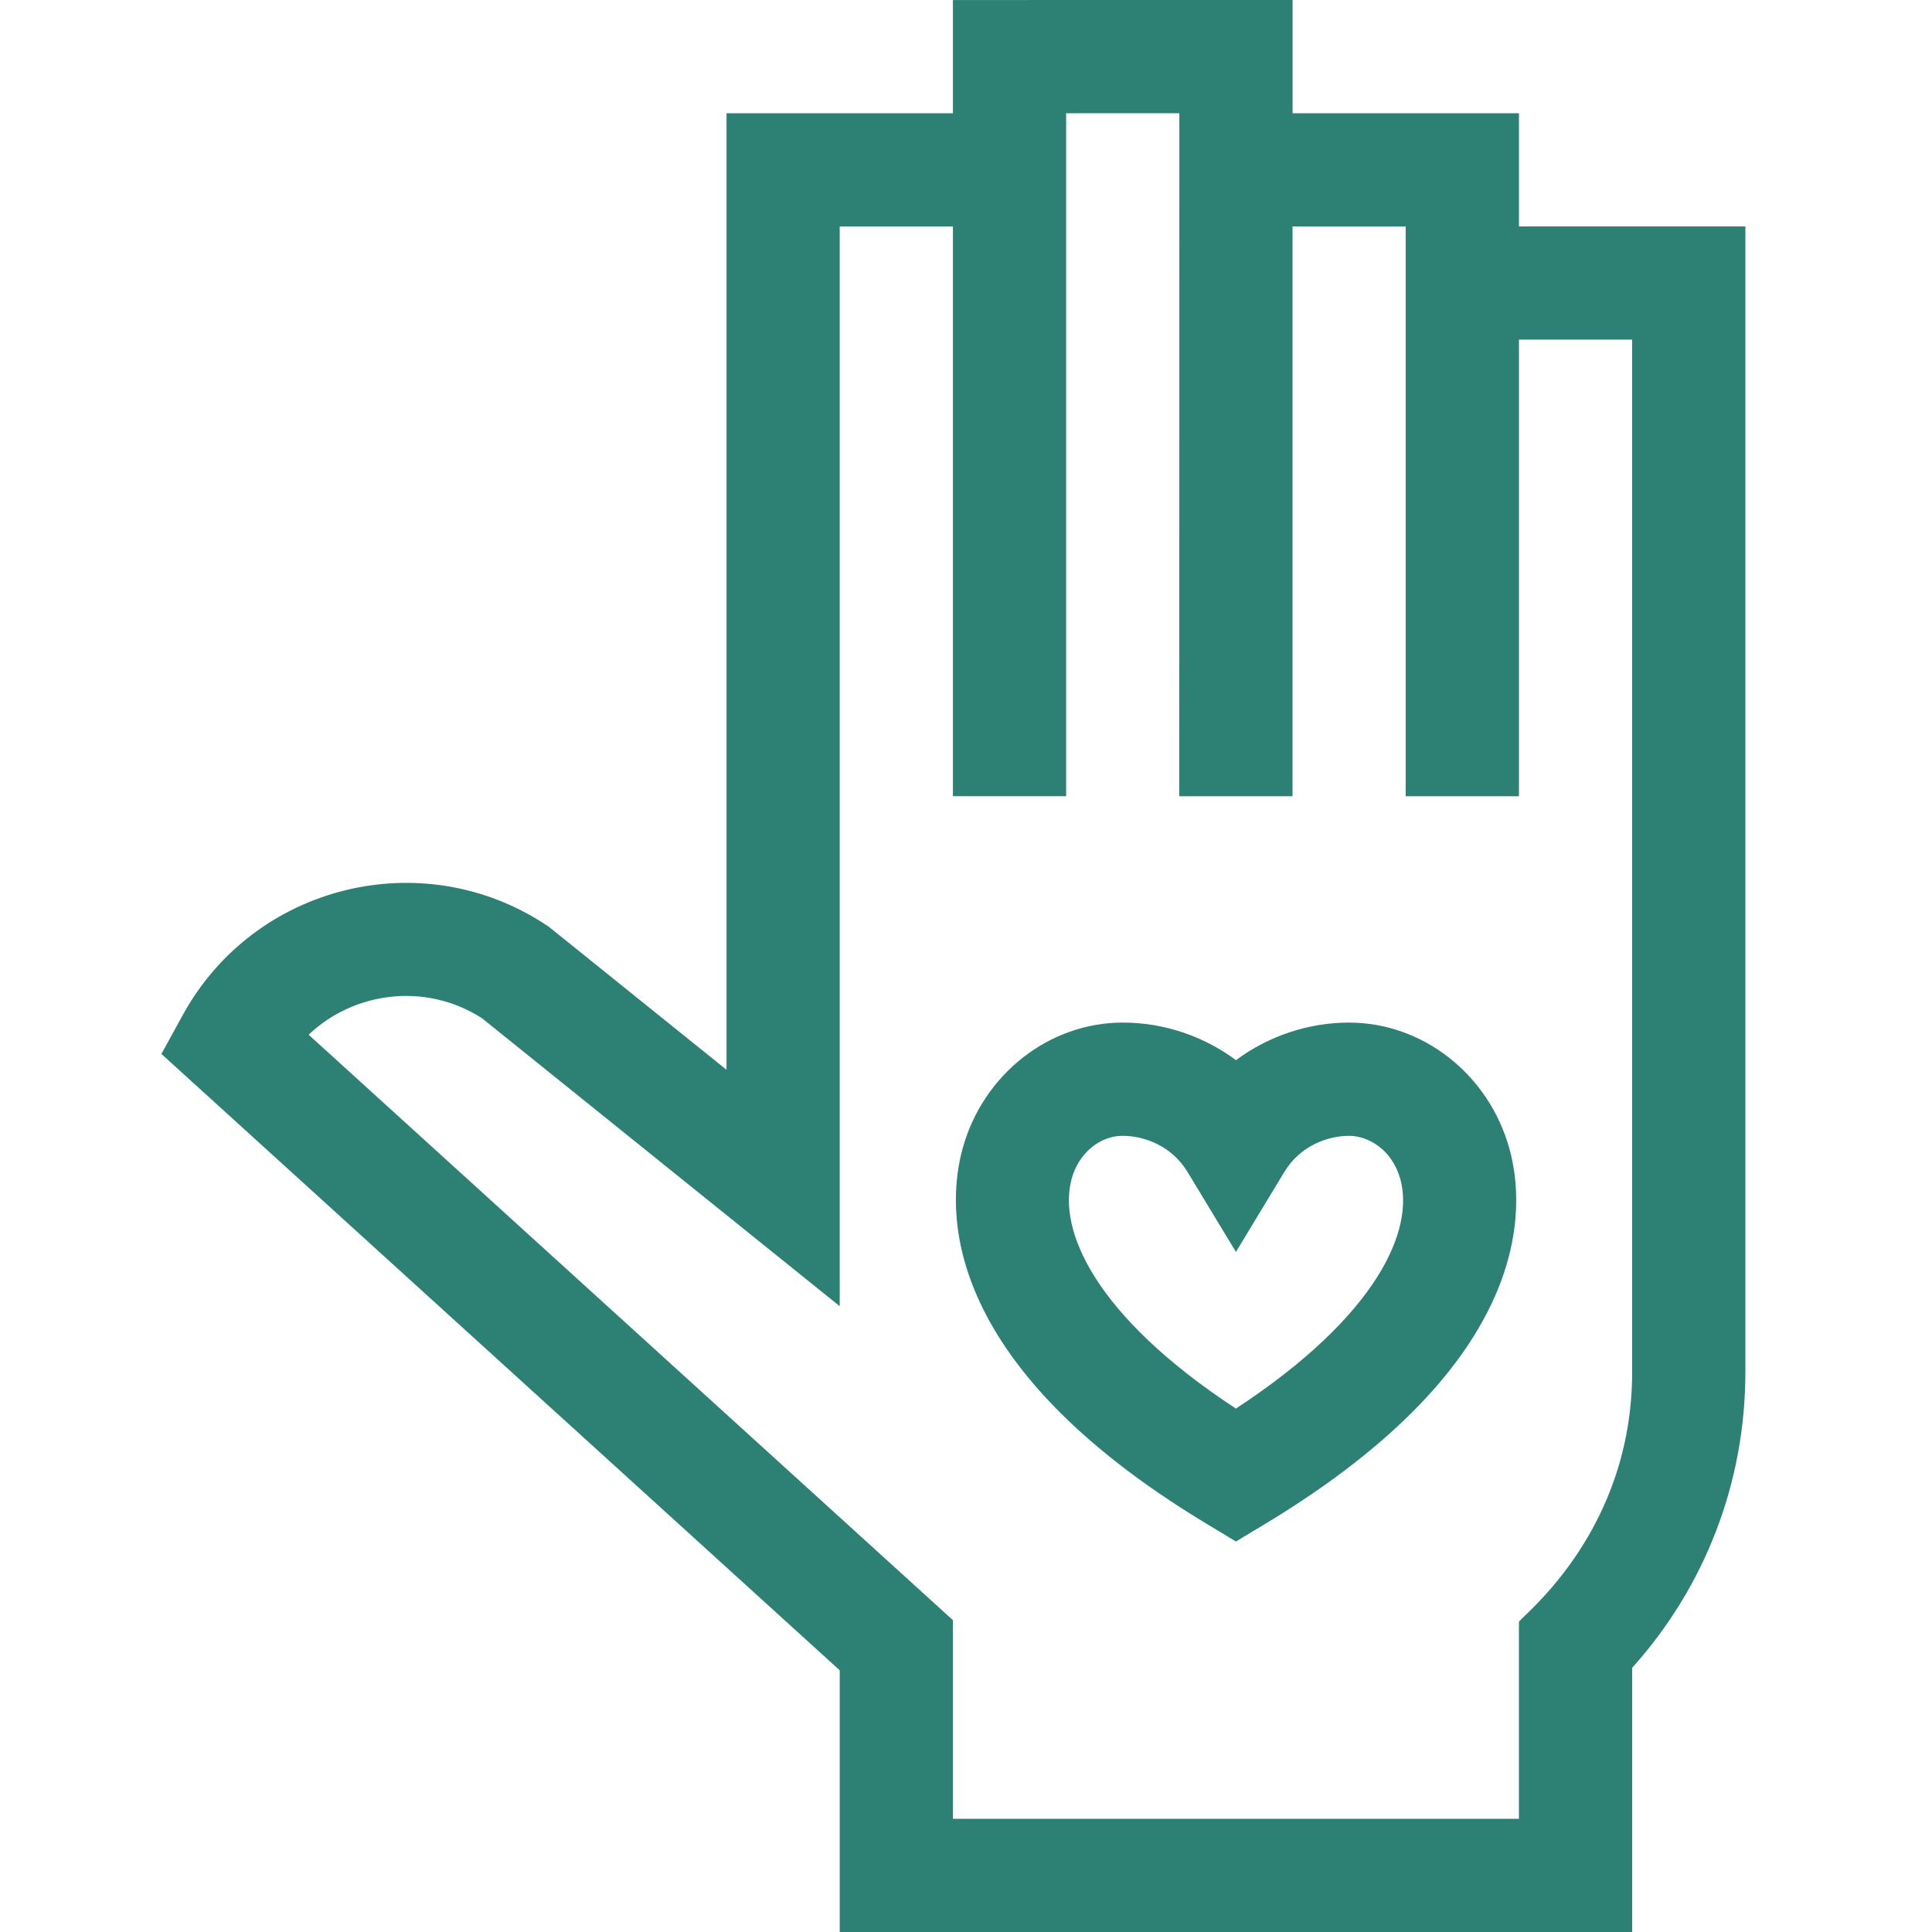 <?xml version="1.0" encoding="UTF-8"?> <svg xmlns="http://www.w3.org/2000/svg" height="60" viewBox="0 0 60 60" width="60"><path d="m40.142 0v3.516h7.031v3.516h7.031v35.575c0 3.425-1.243 6.66-3.516 9.188v8.206h-24.609v-8.128l-21.066-19.142.667-1.215c2.223-4.047 7.44-5.334 11.291-2.784l.068.045 5.524 4.446v-29.706h7.031v-3.516zm-3.516 3.516h-3.516v21.211h-3.516v-17.695h-3.516v33.533l-11.111-8.944c-1.796-1.147-4.014-.791-5.382.513l20.009 18.182v6.169h17.578v-6.119c.181-.259 3.516-2.838 3.516-7.759v-32.059h-3.516v14.18h-3.516v-17.695h-3.516v17.695h-3.516zm5.273 28.242c2.29 0 4.336 1.609 4.977 3.914.507 1.824.783 6.611-7.585 11.654l-.907.547-.907-.547c-8.367-5.042-8.087-9.842-7.578-11.672.638-2.294 2.682-3.897 4.97-3.897 1.281 0 2.514.424 3.516 1.167 1.001-.744 2.235-1.167 3.516-1.167zm0 3.516c-.645 0-1.511.294-2.012 1.121l-1.504 2.485-1.504-2.485c-.5-.827-1.367-1.121-2.012-1.121-.715 0-1.366.544-1.583 1.323-.443 1.593.701 4.262 5.098 7.148 4.399-2.886 5.546-5.546 5.105-7.131-.256-.921-1.004-1.34-1.59-1.34z" fill="#2d8174" fill-rule="evenodd"></path></svg> 